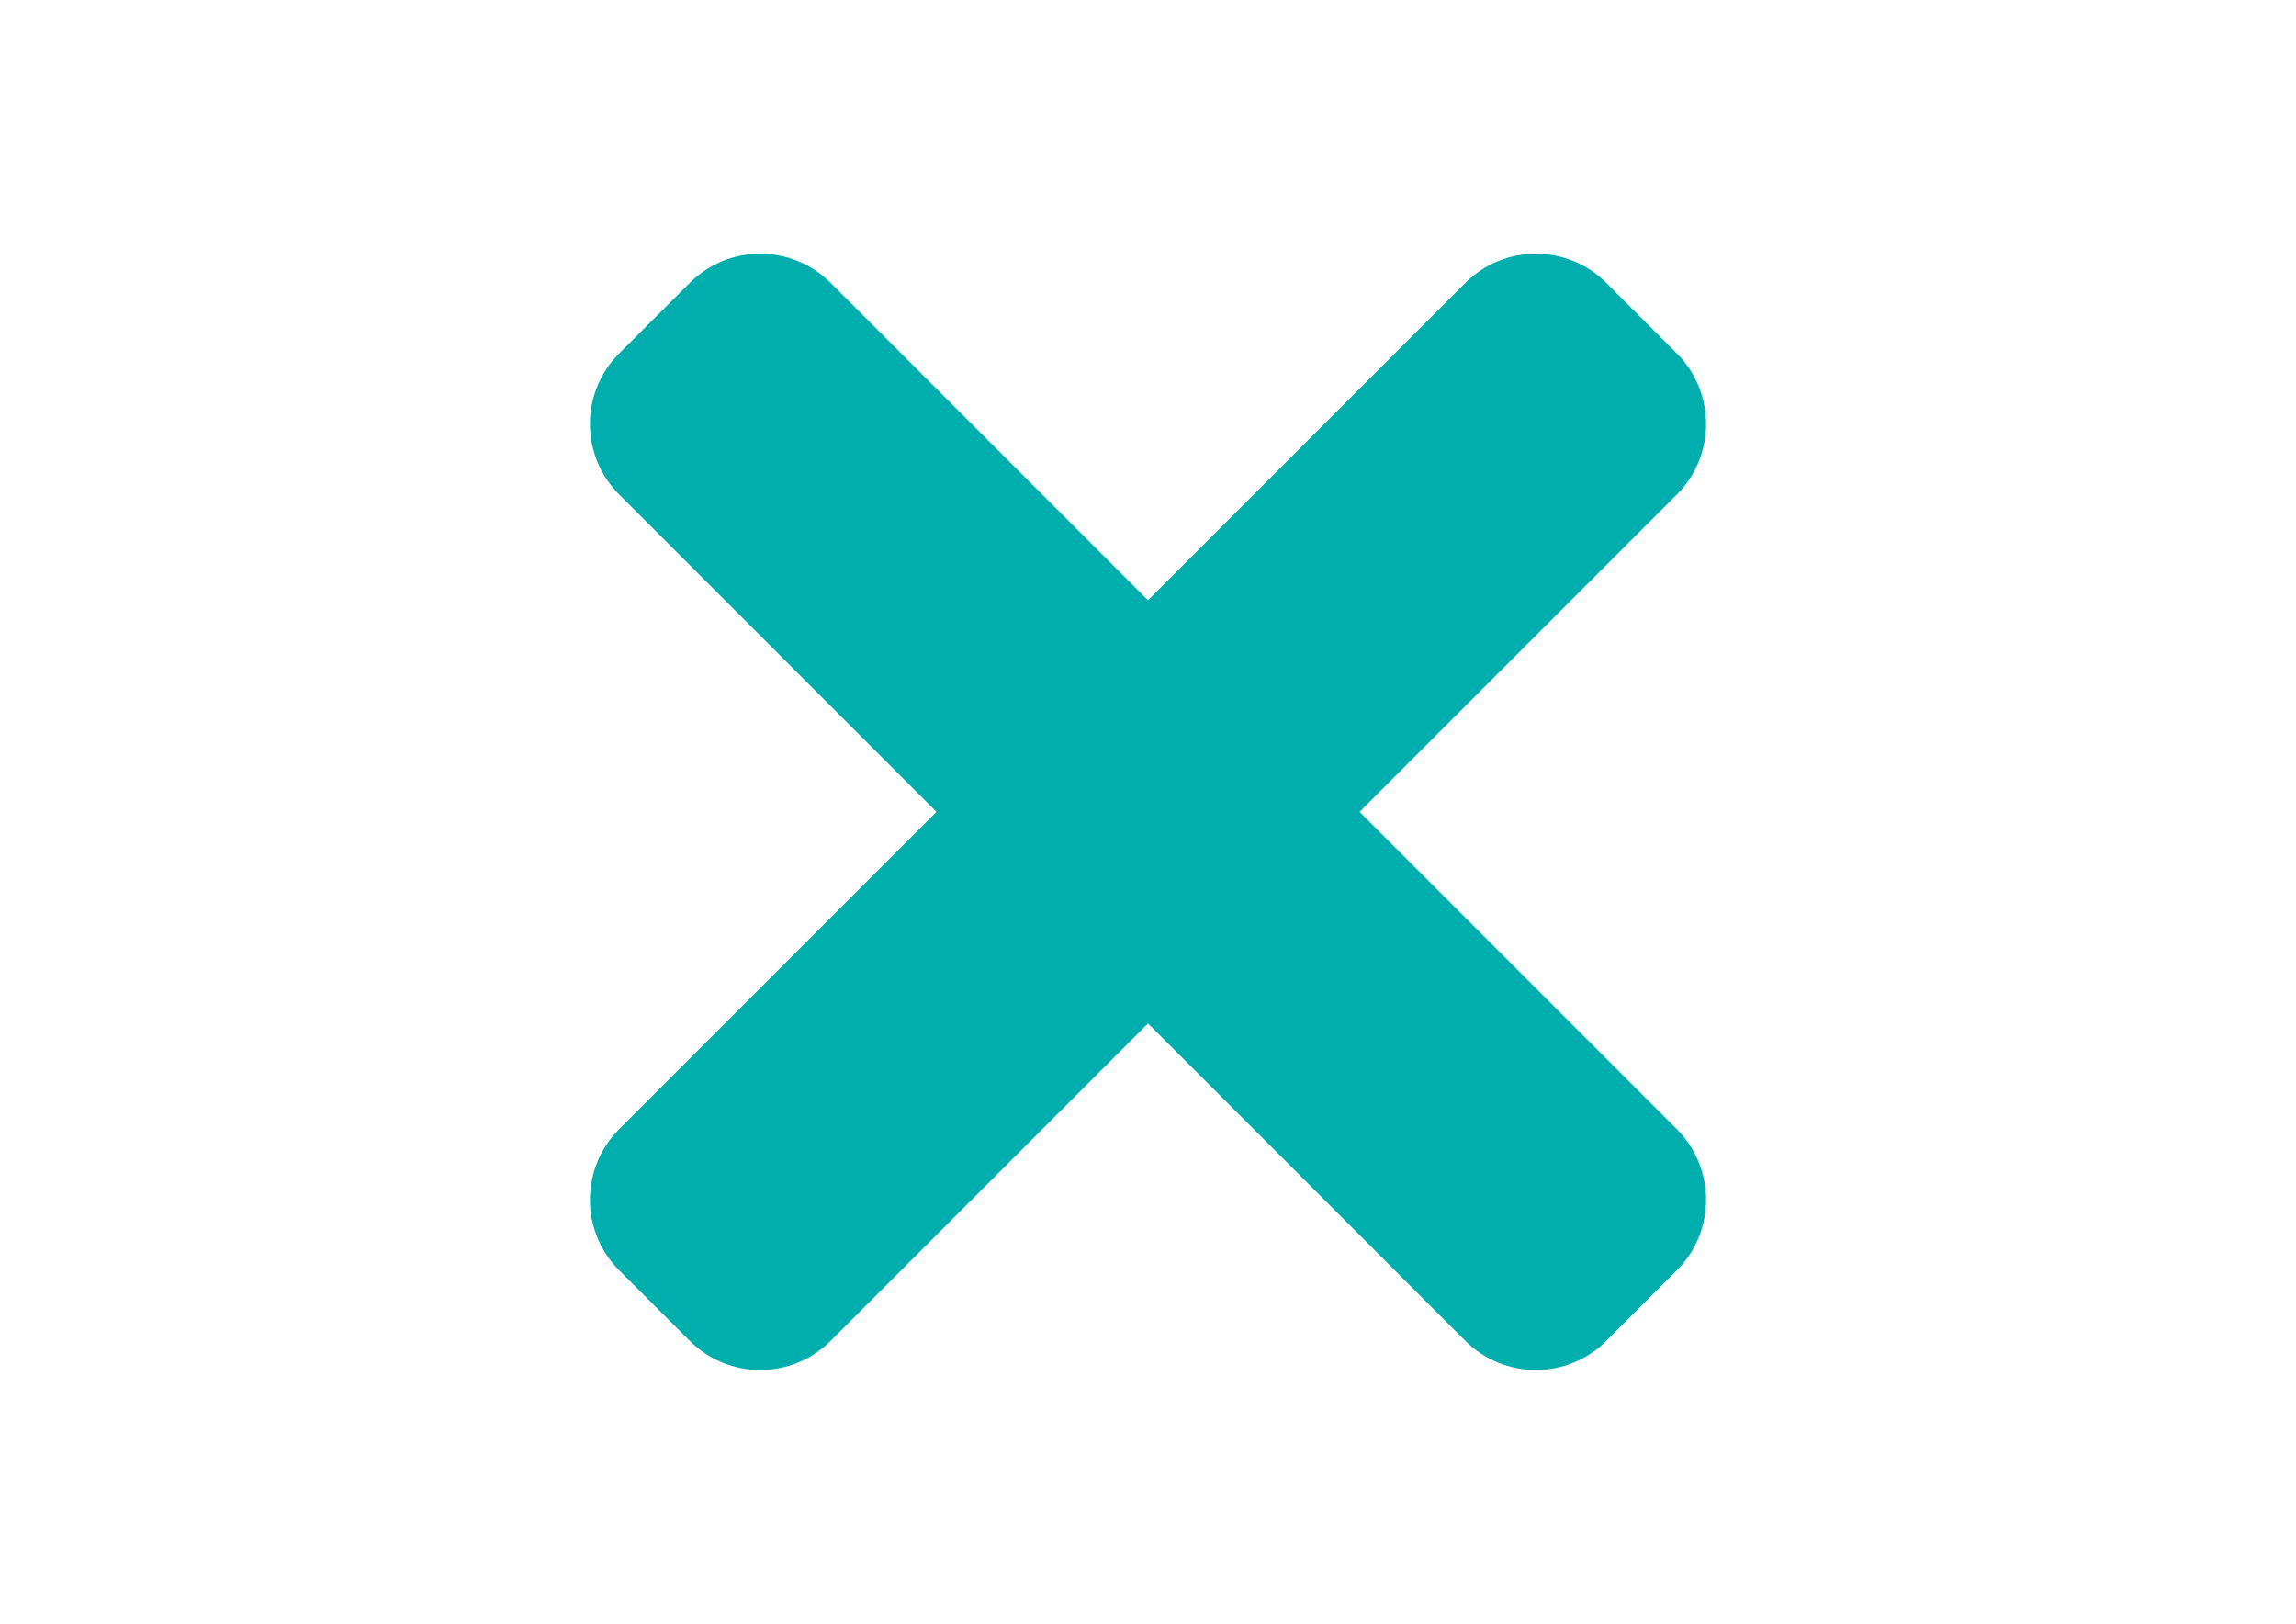 <?xml version="1.0" encoding="utf-8"?>
<!-- Generator: Adobe Illustrator 16.0.0, SVG Export Plug-In . SVG Version: 6.00 Build 0)  -->
<!DOCTYPE svg PUBLIC "-//W3C//DTD SVG 1.1//EN" "http://www.w3.org/Graphics/SVG/1.1/DTD/svg11.dtd">
<svg version="1.1" id="Layer_1" focusable="false" xmlns="http://www.w3.org/2000/svg" xmlns:xlink="http://www.w3.org/1999/xlink"
	 x="0px" y="0px" width="841.889px" height="595.281px" viewBox="0 0 841.889 595.281" enable-background="new 0 0 841.889 595.281"
	 xml:space="preserve">
<path fill="#00AFAD" d="M498.517,297.64l116.348-116.348c14.277-14.277,14.277-37.426,0-51.715l-25.857-25.857
	c-14.278-14.277-37.427-14.277-51.716,0L420.945,220.068L304.598,103.72c-14.277-14.277-37.426-14.277-51.715,0l-25.857,25.857
	c-14.277,14.277-14.277,37.426,0,51.715L343.372,297.64L227.026,413.987c-14.277,14.278-14.277,37.427,0,51.716l25.857,25.857
	c14.277,14.277,37.438,14.277,51.715,0l116.347-116.348L537.291,491.56c14.277,14.277,37.438,14.277,51.716,0l25.857-25.857
	c14.277-14.278,14.277-37.427,0-51.716L498.517,297.64z"/>
</svg>
